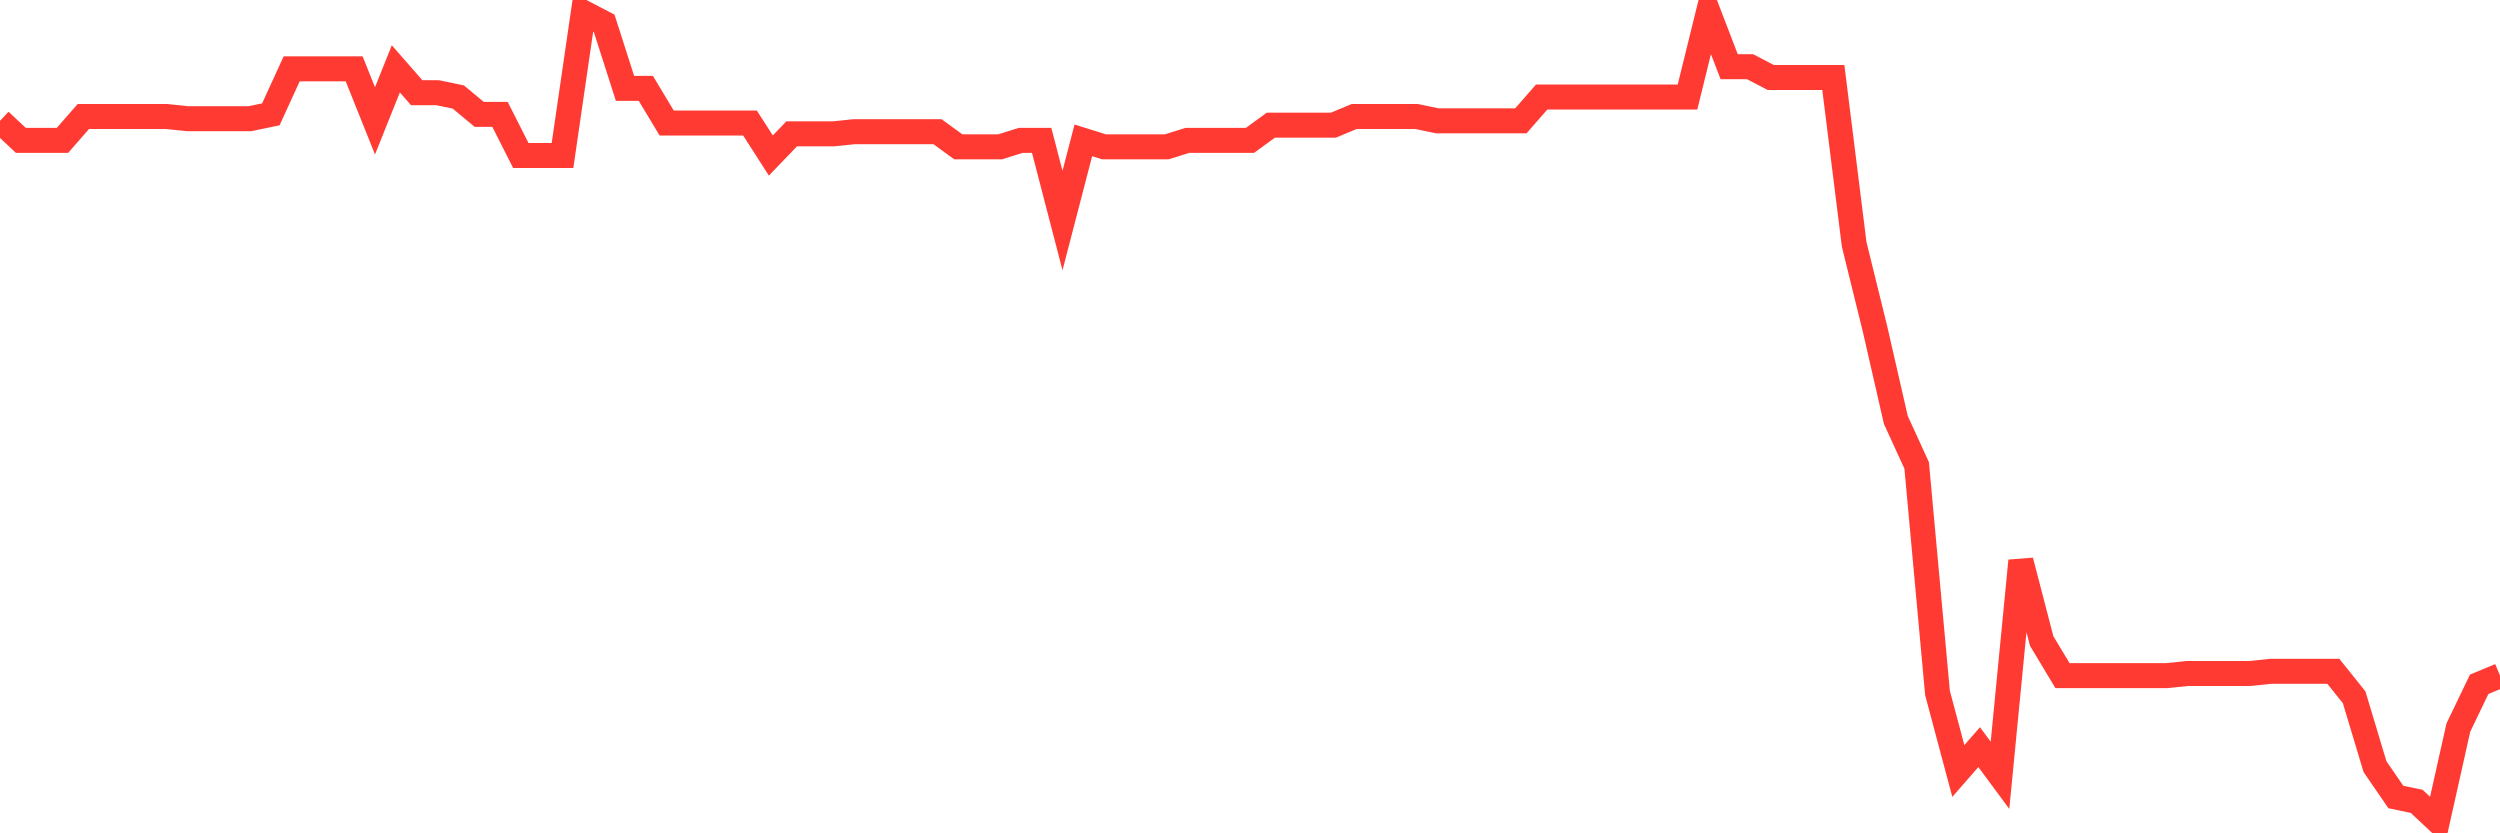 <svg
  xmlns="http://www.w3.org/2000/svg"
  xmlns:xlink="http://www.w3.org/1999/xlink"
  width="120"
  height="40"
  viewBox="0 0 120 40"
  preserveAspectRatio="none"
>
  <polyline
    points="0,5.801 1,6.737 2,6.737 3,6.737 4,5.593 5,5.593 6,5.593 7,5.593 8,5.593 9,5.697 10,5.697 11,5.697 12,5.697 13,5.489 14,3.305 15,3.305 16,3.305 17,3.305 18,5.801 19,3.305 20,4.449 21,4.449 22,4.657 23,5.489 24,5.489 25,7.465 26,7.465 27,7.465 28,0.6 29,1.12 30,4.241 31,4.241 32,5.905 33,5.905 34,5.905 35,5.905 36,5.905 37,7.465 38,6.425 39,6.425 40,6.425 41,6.321 42,6.321 43,6.321 44,6.321 45,6.321 46,7.049 47,7.049 48,7.049 49,6.737 50,6.737 51,10.586 52,6.737 53,7.049 54,7.049 55,7.049 56,7.049 57,6.737 58,6.737 59,6.737 60,6.737 61,6.009 62,6.009 63,6.009 64,6.009 65,5.593 66,5.593 67,5.593 68,5.593 69,5.801 70,5.801 71,5.801 72,5.801 73,5.801 74,4.657 75,4.657 76,4.657 77,4.657 78,4.657 79,4.657 80,4.657 81,4.657 82,0.6 83,3.201 84,3.201 85,3.721 86,3.721 87,3.721 88,3.721 89,11.73 90,15.787 91,20.156 92,22.34 93,33.263 94,37.008 95,35.863 96,37.216 97,26.917 98,30.766 99,32.431 100,32.431 101,32.431 102,32.431 103,32.431 104,32.431 105,32.327 106,32.327 107,32.327 108,32.327 109,32.223 110,32.223 111,32.223 112,32.223 113,33.471 114,36.799 115,38.256 116,38.464 117,39.4 118,34.927 119,32.847 120,32.431"
    fill="none"
    stroke="#ff3a33"
    stroke-width="1.2"
  >
  </polyline>
</svg>